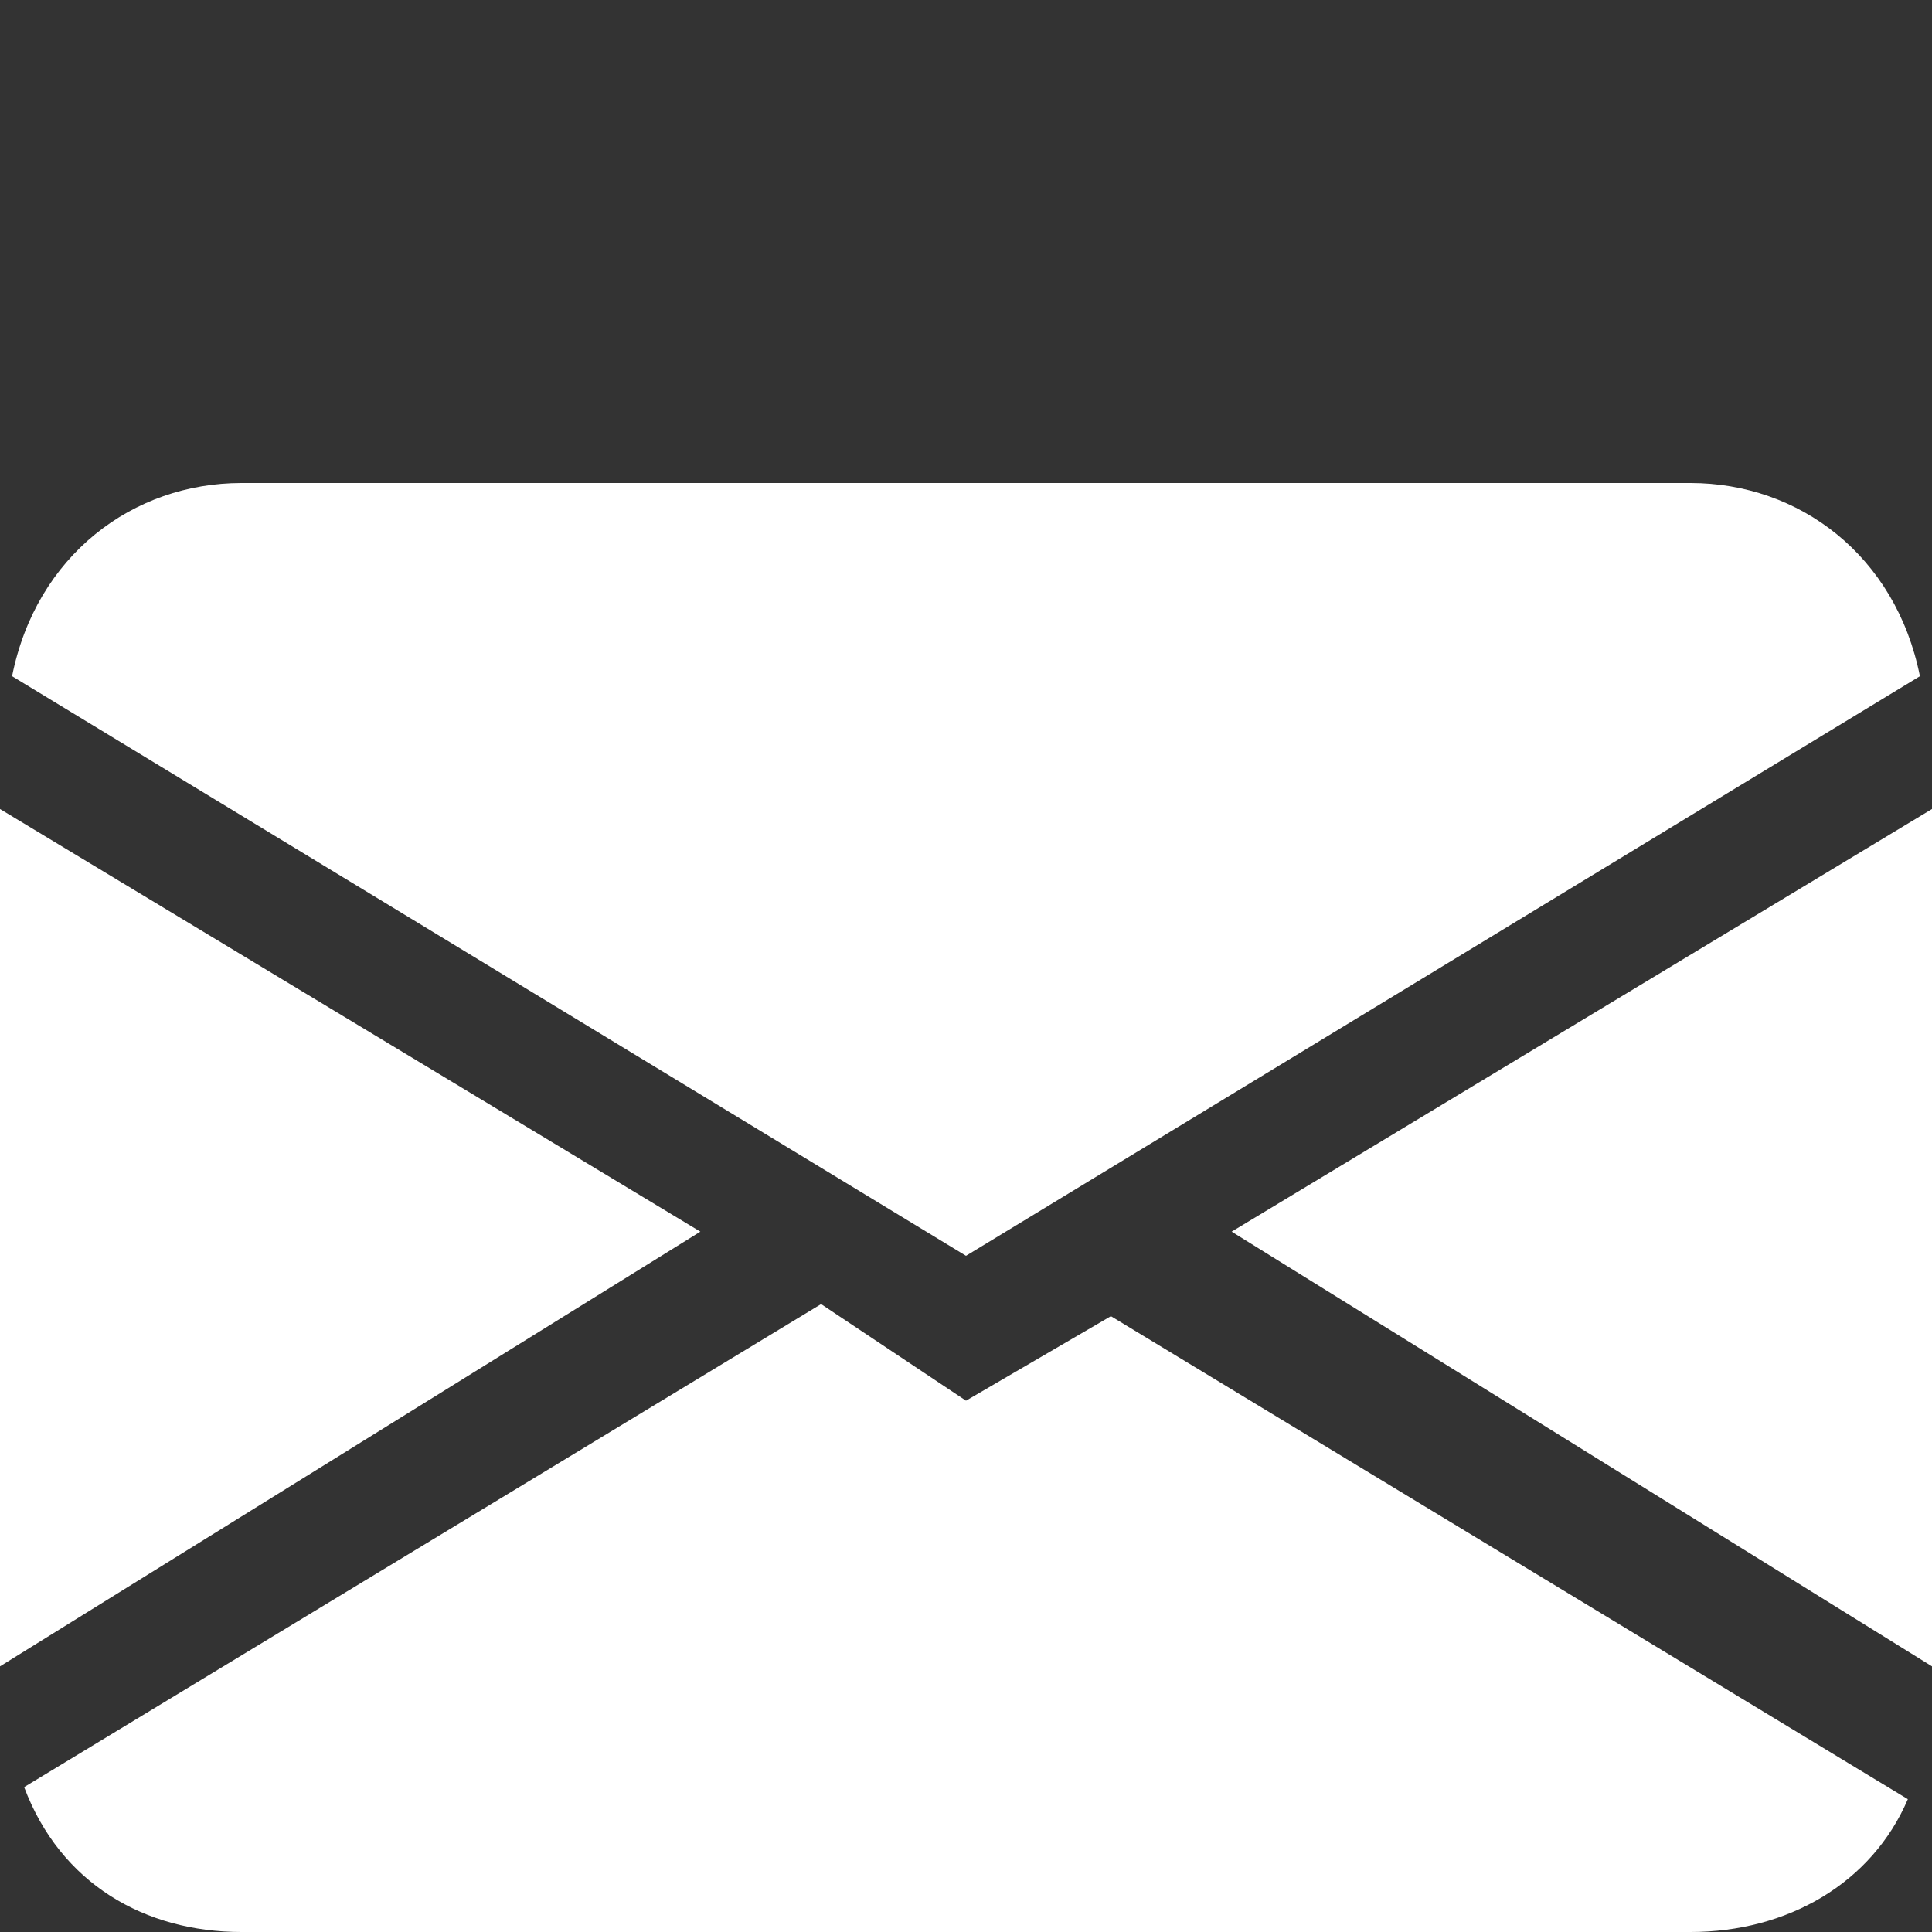 <?xml version="1.0" encoding="utf-8"?>
<!-- Generator: Adobe Illustrator 25.2.1, SVG Export Plug-In . SVG Version: 6.00 Build 0)  -->
<svg version="1.1" id="Layer_1" xmlns="http://www.w3.org/2000/svg" xmlns:xlink="http://www.w3.org/1999/xlink" x="0px" y="0px"
	 viewBox="0 0 16 16" style="enable-background:new 0 0 16 16;" xml:space="preserve">
<rect x="0" y="0" width="16" height="16" fill="#333333" stroke="none"/>
<style type="text/css">
	.st0{fill:#FFFFFF;}
</style>
<path class="st0" d="M0.1,5.6C0.3,4.6,1.1,4,2,4h12c0.9,0,1.7,0.6,1.9,1.6L8,10.4L0.1,5.6z M0,6.7v7.1l5.8-3.6L0,6.7z M6.8,10.8
	l-6.6,4C0.5,15.6,1.2,16,2,16h12c0.8,0,1.5-0.4,1.8-1.1l-6.6-4L8,11.6L6.8,10.8L6.8,10.8z M10.2,10.2l5.8,3.6V6.7L10.2,10.2
	L10.2,10.2z"/>
</svg>
